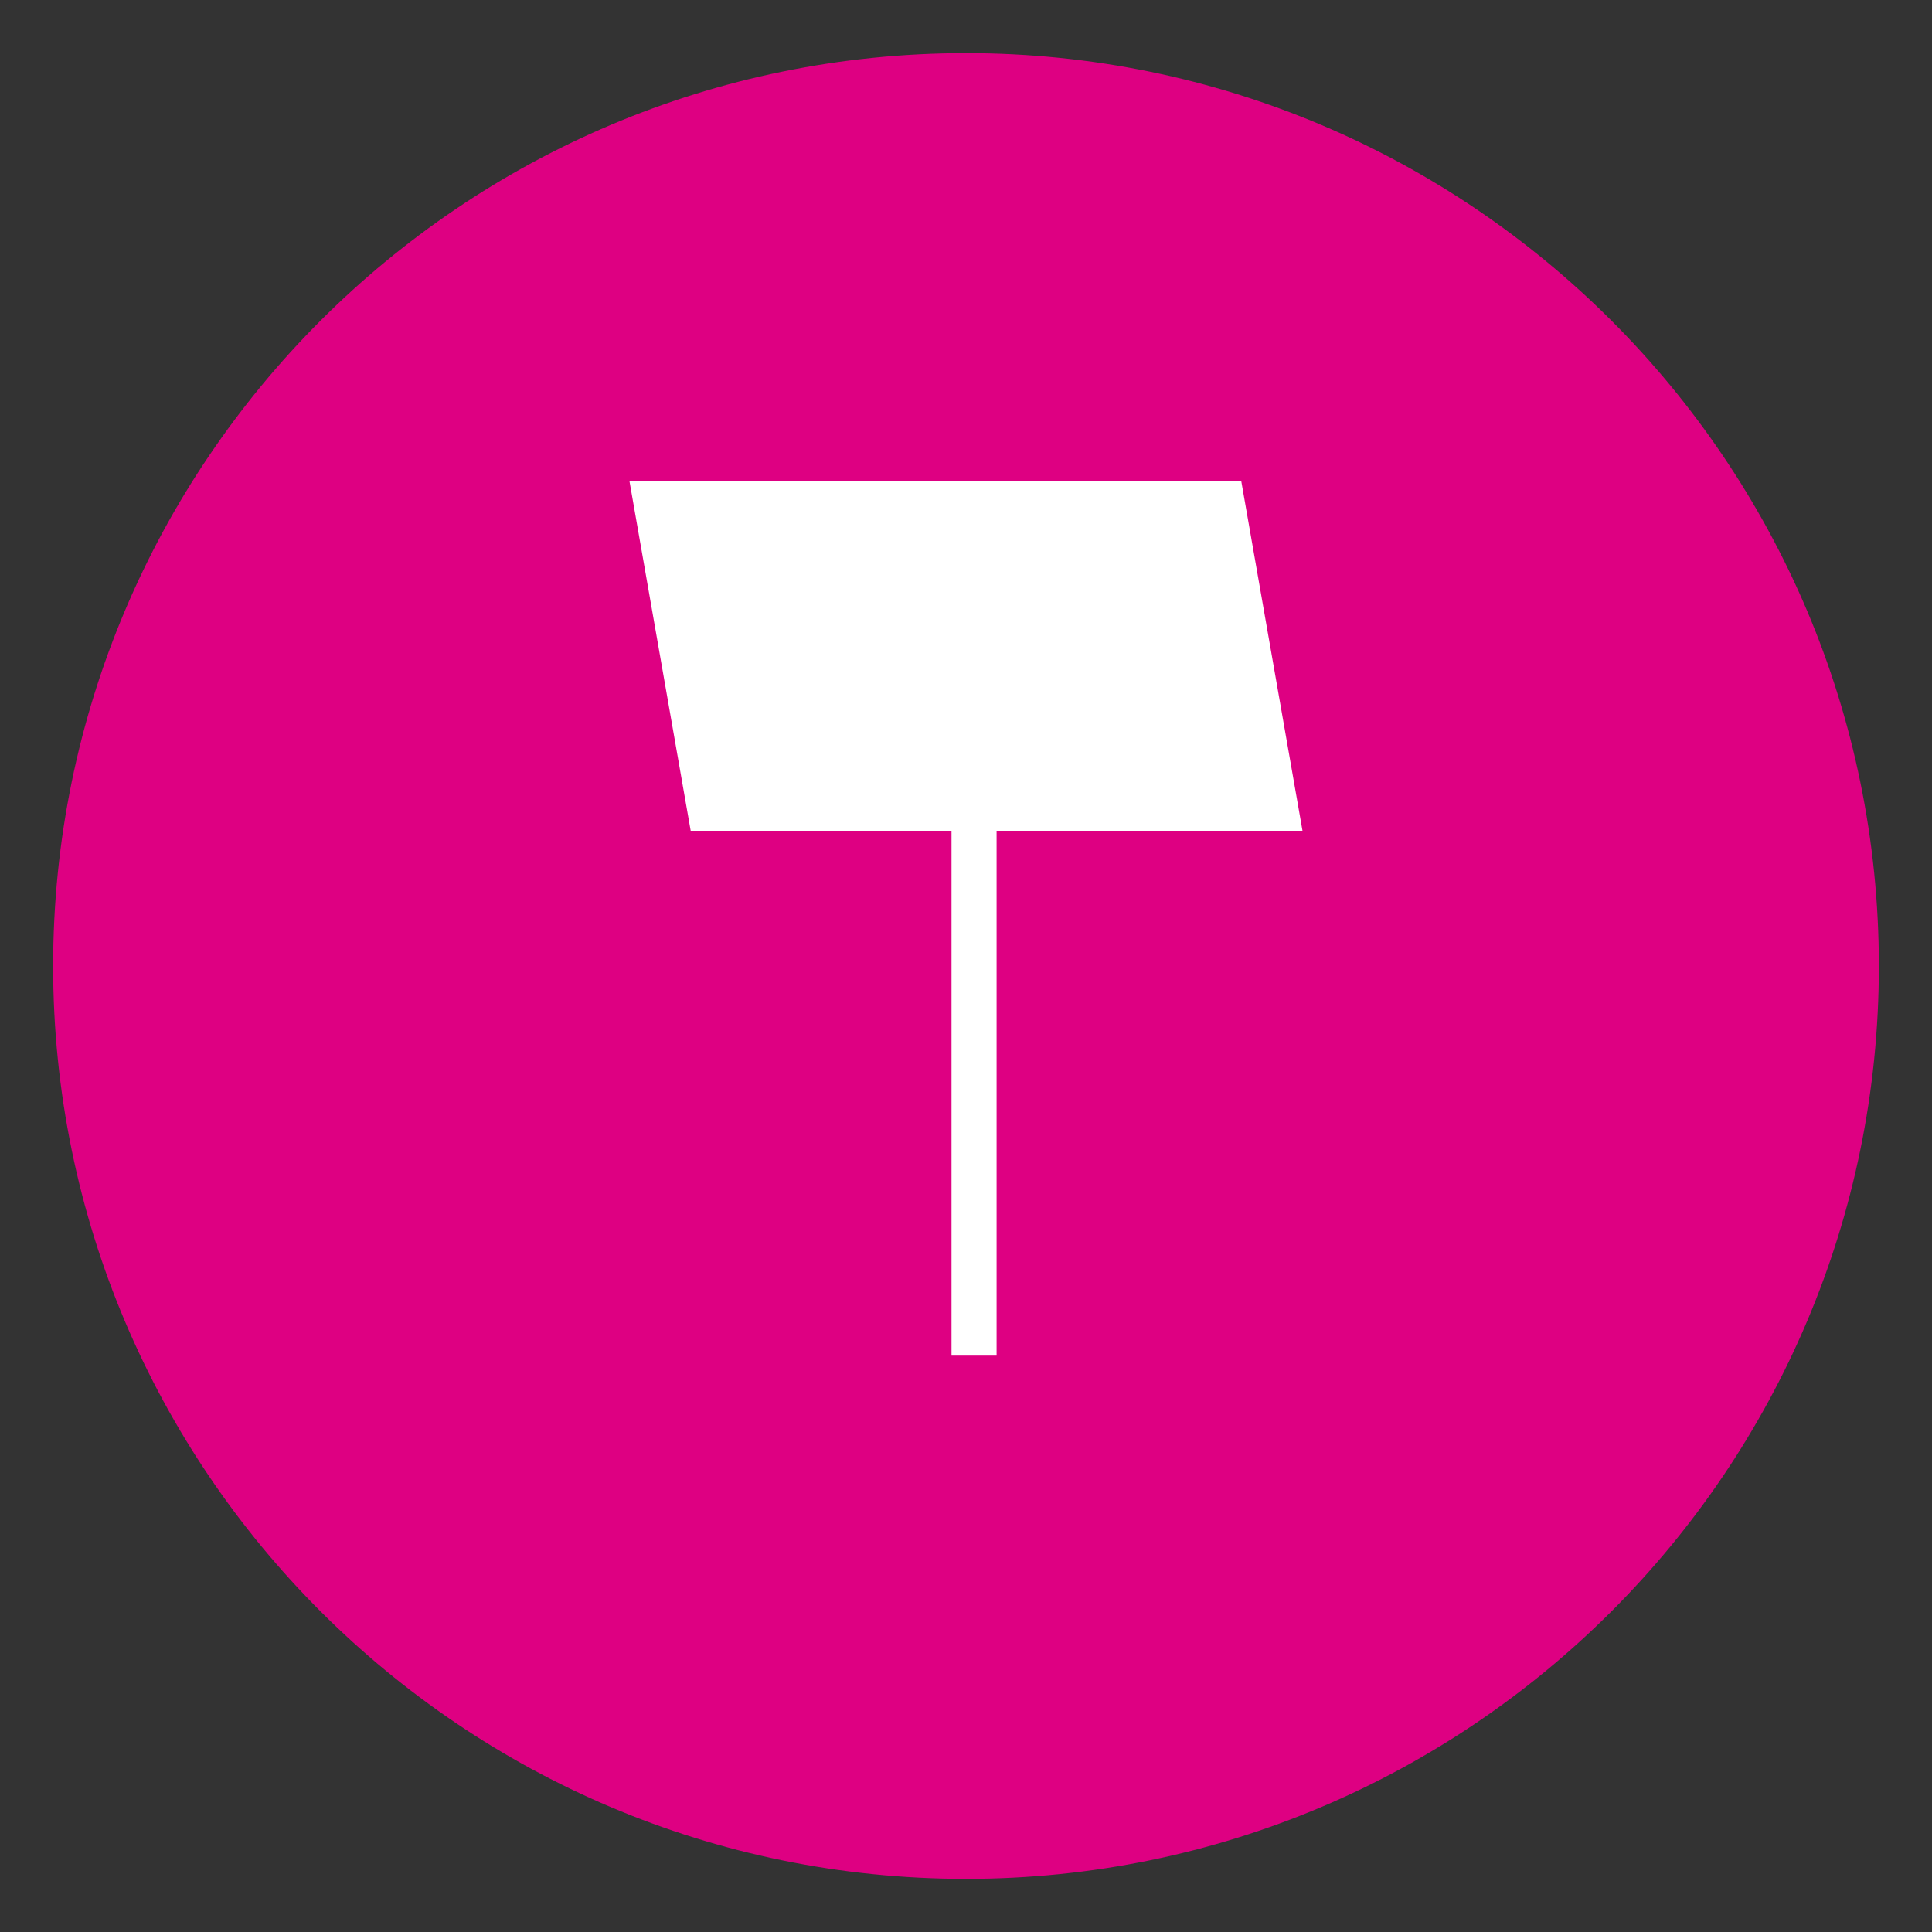 <?xml version="1.0" encoding="utf-8"?>
<!-- Generator: Adobe Illustrator 24.1.3, SVG Export Plug-In . SVG Version: 6.00 Build 0)  -->
<svg version="1.1" id="Layer_1" xmlns="http://www.w3.org/2000/svg" xmlns:xlink="http://www.w3.org/1999/xlink" x="0px" y="0px"
	 width="120px" height="120px" viewBox="0 0 120 120" enable-background="new 0 0 120 120" xml:space="preserve">
<rect x="0" y="0" width="120" height="120" fill="#333333" stroke="none"/>
<g>
	<path fill="#DE0082" d="M116.7,60c0,31.3-25.4,56.7-56.7,56.7C28.7,116.7,3.3,91.3,3.3,60C3.3,28.7,28.7,3.3,60,3.3
		C91.3,3.3,116.7,28.7,116.7,60"/>
	<polygon fill="#FFFFFF" points="39.1,29.9 77.1,29.9 80.9,51.6 42.9,51.6 	"/>
	<rect x="59.1" y="42.5" fill="#FFFFFF" width="2.8" height="41.7"/>
</g>
</svg>
